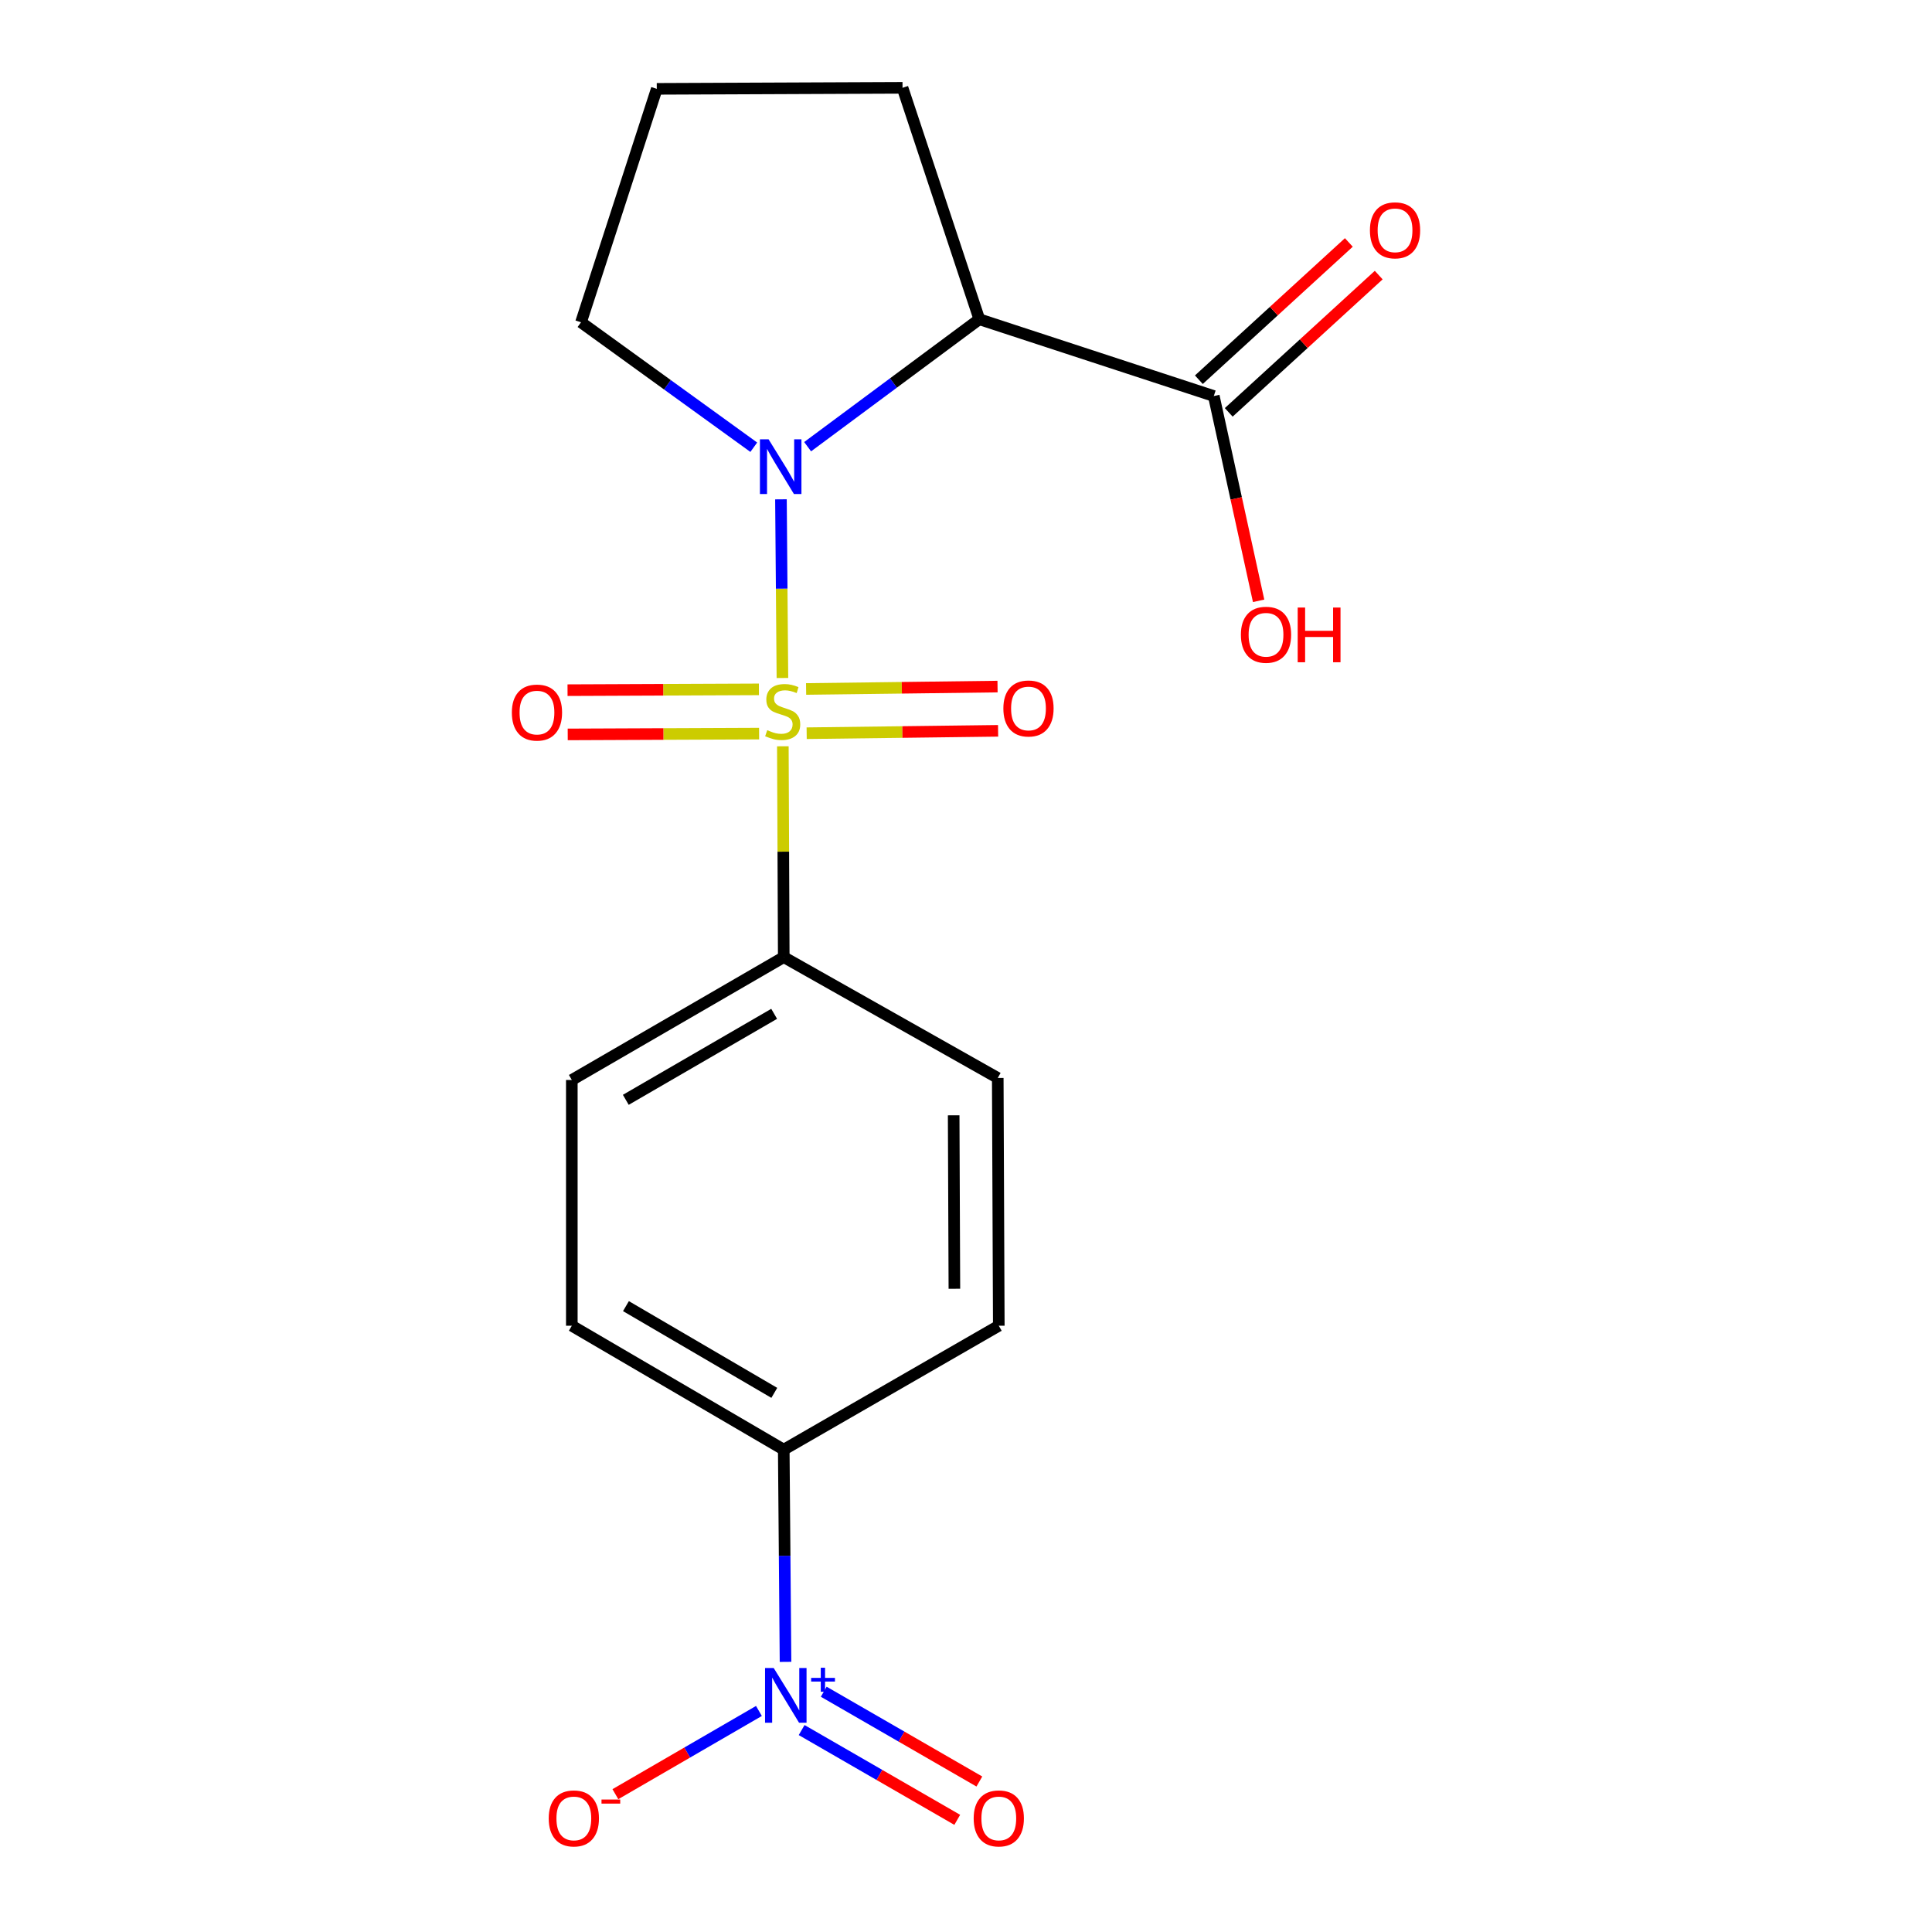 <?xml version='1.0' encoding='iso-8859-1'?>
<svg version='1.1' baseProfile='full'
              xmlns='http://www.w3.org/2000/svg'
                      xmlns:rdkit='http://www.rdkit.org/xml'
                      xmlns:xlink='http://www.w3.org/1999/xlink'
                  xml:space='preserve'
width='1000px' height='1000px' viewBox='0 0 1000 1000'>
<!-- END OF HEADER -->
<rect style='opacity:1.0;fill:#FFFFFF;stroke:none' width='1000' height='1000' x='0' y='0'> </rect>
<path class='bond-0' d='M 404.982,350.926 L 404.601,304.687' style='fill:none;fill-rule:evenodd;stroke:#CCCC00;stroke-width:6px;stroke-linecap:butt;stroke-linejoin:miter;stroke-opacity:1' />
<path class='bond-0' d='M 404.601,304.687 L 404.22,258.449' style='fill:none;fill-rule:evenodd;stroke:#0000FF;stroke-width:6px;stroke-linecap:butt;stroke-linejoin:miter;stroke-opacity:1' />
<path class='bond-4' d='M 405.202,386.272 L 405.437,440.838' style='fill:none;fill-rule:evenodd;stroke:#CCCC00;stroke-width:6px;stroke-linecap:butt;stroke-linejoin:miter;stroke-opacity:1' />
<path class='bond-4' d='M 405.437,440.838 L 405.671,495.404' style='fill:none;fill-rule:evenodd;stroke:#000000;stroke-width:6px;stroke-linecap:butt;stroke-linejoin:miter;stroke-opacity:1' />
<path class='bond-5' d='M 417.528,379.509 L 467.07,378.89' style='fill:none;fill-rule:evenodd;stroke:#CCCC00;stroke-width:6px;stroke-linecap:butt;stroke-linejoin:miter;stroke-opacity:1' />
<path class='bond-5' d='M 467.07,378.89 L 516.611,378.27' style='fill:none;fill-rule:evenodd;stroke:#FF0000;stroke-width:6px;stroke-linecap:butt;stroke-linejoin:miter;stroke-opacity:1' />
<path class='bond-5' d='M 417.242,356.609 L 466.783,355.99' style='fill:none;fill-rule:evenodd;stroke:#CCCC00;stroke-width:6px;stroke-linecap:butt;stroke-linejoin:miter;stroke-opacity:1' />
<path class='bond-5' d='M 466.783,355.99 L 516.325,355.371' style='fill:none;fill-rule:evenodd;stroke:#FF0000;stroke-width:6px;stroke-linecap:butt;stroke-linejoin:miter;stroke-opacity:1' />
<path class='bond-6' d='M 392.816,356.813 L 343.287,357.021' style='fill:none;fill-rule:evenodd;stroke:#CCCC00;stroke-width:6px;stroke-linecap:butt;stroke-linejoin:miter;stroke-opacity:1' />
<path class='bond-6' d='M 343.287,357.021 L 293.758,357.229' style='fill:none;fill-rule:evenodd;stroke:#FF0000;stroke-width:6px;stroke-linecap:butt;stroke-linejoin:miter;stroke-opacity:1' />
<path class='bond-6' d='M 392.913,379.714 L 343.383,379.922' style='fill:none;fill-rule:evenodd;stroke:#CCCC00;stroke-width:6px;stroke-linecap:butt;stroke-linejoin:miter;stroke-opacity:1' />
<path class='bond-6' d='M 343.383,379.922 L 293.854,380.131' style='fill:none;fill-rule:evenodd;stroke:#FF0000;stroke-width:6px;stroke-linecap:butt;stroke-linejoin:miter;stroke-opacity:1' />
<path class='bond-1' d='M 418.022,231.207 L 462.459,198.224' style='fill:none;fill-rule:evenodd;stroke:#0000FF;stroke-width:6px;stroke-linecap:butt;stroke-linejoin:miter;stroke-opacity:1' />
<path class='bond-1' d='M 462.459,198.224 L 506.896,165.242' style='fill:none;fill-rule:evenodd;stroke:#000000;stroke-width:6px;stroke-linecap:butt;stroke-linejoin:miter;stroke-opacity:1' />
<path class='bond-15' d='M 390.153,231.482 L 345.442,199.151' style='fill:none;fill-rule:evenodd;stroke:#0000FF;stroke-width:6px;stroke-linecap:butt;stroke-linejoin:miter;stroke-opacity:1' />
<path class='bond-15' d='M 345.442,199.151 L 300.732,166.819' style='fill:none;fill-rule:evenodd;stroke:#000000;stroke-width:6px;stroke-linecap:butt;stroke-linejoin:miter;stroke-opacity:1' />
<path class='bond-3' d='M 506.896,165.242 L 628.261,204.989' style='fill:none;fill-rule:evenodd;stroke:#000000;stroke-width:6px;stroke-linecap:butt;stroke-linejoin:miter;stroke-opacity:1' />
<path class='bond-17' d='M 506.896,165.242 L 467.149,45.455' style='fill:none;fill-rule:evenodd;stroke:#000000;stroke-width:6px;stroke-linecap:butt;stroke-linejoin:miter;stroke-opacity:1' />
<path class='bond-2' d='M 406.584,860.188 L 406.128,805.262' style='fill:none;fill-rule:evenodd;stroke:#0000FF;stroke-width:6px;stroke-linecap:butt;stroke-linejoin:miter;stroke-opacity:1' />
<path class='bond-2' d='M 406.128,805.262 L 405.671,750.336' style='fill:none;fill-rule:evenodd;stroke:#000000;stroke-width:6px;stroke-linecap:butt;stroke-linejoin:miter;stroke-opacity:1' />
<path class='bond-8' d='M 392.817,885.592 L 355.669,907.128' style='fill:none;fill-rule:evenodd;stroke:#0000FF;stroke-width:6px;stroke-linecap:butt;stroke-linejoin:miter;stroke-opacity:1' />
<path class='bond-8' d='M 355.669,907.128 L 318.52,928.664' style='fill:none;fill-rule:evenodd;stroke:#FF0000;stroke-width:6px;stroke-linecap:butt;stroke-linejoin:miter;stroke-opacity:1' />
<path class='bond-9' d='M 414.927,895.478 L 455.199,918.711' style='fill:none;fill-rule:evenodd;stroke:#0000FF;stroke-width:6px;stroke-linecap:butt;stroke-linejoin:miter;stroke-opacity:1' />
<path class='bond-9' d='M 455.199,918.711 L 495.47,941.945' style='fill:none;fill-rule:evenodd;stroke:#FF0000;stroke-width:6px;stroke-linecap:butt;stroke-linejoin:miter;stroke-opacity:1' />
<path class='bond-9' d='M 426.372,875.641 L 466.643,898.874' style='fill:none;fill-rule:evenodd;stroke:#0000FF;stroke-width:6px;stroke-linecap:butt;stroke-linejoin:miter;stroke-opacity:1' />
<path class='bond-9' d='M 466.643,898.874 L 506.915,922.108' style='fill:none;fill-rule:evenodd;stroke:#FF0000;stroke-width:6px;stroke-linecap:butt;stroke-linejoin:miter;stroke-opacity:1' />
<path class='bond-10' d='M 635.992,213.436 L 674.806,177.912' style='fill:none;fill-rule:evenodd;stroke:#000000;stroke-width:6px;stroke-linecap:butt;stroke-linejoin:miter;stroke-opacity:1' />
<path class='bond-10' d='M 674.806,177.912 L 713.62,142.388' style='fill:none;fill-rule:evenodd;stroke:#FF0000;stroke-width:6px;stroke-linecap:butt;stroke-linejoin:miter;stroke-opacity:1' />
<path class='bond-10' d='M 620.53,196.542 L 659.344,161.018' style='fill:none;fill-rule:evenodd;stroke:#000000;stroke-width:6px;stroke-linecap:butt;stroke-linejoin:miter;stroke-opacity:1' />
<path class='bond-10' d='M 659.344,161.018 L 698.158,125.494' style='fill:none;fill-rule:evenodd;stroke:#FF0000;stroke-width:6px;stroke-linecap:butt;stroke-linejoin:miter;stroke-opacity:1' />
<path class='bond-16' d='M 628.261,204.989 L 639.86,257.987' style='fill:none;fill-rule:evenodd;stroke:#000000;stroke-width:6px;stroke-linecap:butt;stroke-linejoin:miter;stroke-opacity:1' />
<path class='bond-16' d='M 639.86,257.987 L 651.459,310.986' style='fill:none;fill-rule:evenodd;stroke:#FF0000;stroke-width:6px;stroke-linecap:butt;stroke-linejoin:miter;stroke-opacity:1' />
<path class='bond-11' d='M 405.671,495.404 L 516.438,557.951' style='fill:none;fill-rule:evenodd;stroke:#000000;stroke-width:6px;stroke-linecap:butt;stroke-linejoin:miter;stroke-opacity:1' />
<path class='bond-12' d='M 405.671,495.404 L 295.974,558.994' style='fill:none;fill-rule:evenodd;stroke:#000000;stroke-width:6px;stroke-linecap:butt;stroke-linejoin:miter;stroke-opacity:1' />
<path class='bond-12' d='M 400.702,524.756 L 323.914,569.269' style='fill:none;fill-rule:evenodd;stroke:#000000;stroke-width:6px;stroke-linecap:butt;stroke-linejoin:miter;stroke-opacity:1' />
<path class='bond-7' d='M 405.671,750.336 L 295.974,686.199' style='fill:none;fill-rule:evenodd;stroke:#000000;stroke-width:6px;stroke-linecap:butt;stroke-linejoin:miter;stroke-opacity:1' />
<path class='bond-7' d='M 400.776,720.945 L 323.987,676.049' style='fill:none;fill-rule:evenodd;stroke:#000000;stroke-width:6px;stroke-linecap:butt;stroke-linejoin:miter;stroke-opacity:1' />
<path class='bond-19' d='M 405.671,750.336 L 516.973,686.199' style='fill:none;fill-rule:evenodd;stroke:#000000;stroke-width:6px;stroke-linecap:butt;stroke-linejoin:miter;stroke-opacity:1' />
<path class='bond-14' d='M 516.438,557.951 L 516.973,686.199' style='fill:none;fill-rule:evenodd;stroke:#000000;stroke-width:6px;stroke-linecap:butt;stroke-linejoin:miter;stroke-opacity:1' />
<path class='bond-14' d='M 493.617,577.283 L 493.991,667.057' style='fill:none;fill-rule:evenodd;stroke:#000000;stroke-width:6px;stroke-linecap:butt;stroke-linejoin:miter;stroke-opacity:1' />
<path class='bond-13' d='M 295.974,558.994 L 295.974,686.199' style='fill:none;fill-rule:evenodd;stroke:#000000;stroke-width:6px;stroke-linecap:butt;stroke-linejoin:miter;stroke-opacity:1' />
<path class='bond-18' d='M 300.732,166.819 L 339.944,45.989' style='fill:none;fill-rule:evenodd;stroke:#000000;stroke-width:6px;stroke-linecap:butt;stroke-linejoin:miter;stroke-opacity:1' />
<path class='bond-20' d='M 467.149,45.455 L 339.944,45.989' style='fill:none;fill-rule:evenodd;stroke:#000000;stroke-width:6px;stroke-linecap:butt;stroke-linejoin:miter;stroke-opacity:1' />
<path  class='atom-0' d='M 397.124 377.932
Q 397.444 378.052, 398.764 378.612
Q 400.084 379.172, 401.524 379.532
Q 403.004 379.852, 404.444 379.852
Q 407.124 379.852, 408.684 378.572
Q 410.244 377.252, 410.244 374.972
Q 410.244 373.412, 409.444 372.452
Q 408.684 371.492, 407.484 370.972
Q 406.284 370.452, 404.284 369.852
Q 401.764 369.092, 400.244 368.372
Q 398.764 367.652, 397.684 366.132
Q 396.644 364.612, 396.644 362.052
Q 396.644 358.492, 399.044 356.292
Q 401.484 354.092, 406.284 354.092
Q 409.564 354.092, 413.284 355.652
L 412.364 358.732
Q 408.964 357.332, 406.404 357.332
Q 403.644 357.332, 402.124 358.492
Q 400.604 359.612, 400.644 361.572
Q 400.644 363.092, 401.404 364.012
Q 402.204 364.932, 403.324 365.452
Q 404.484 365.972, 406.404 366.572
Q 408.964 367.372, 410.484 368.172
Q 412.004 368.972, 413.084 370.612
Q 414.204 372.212, 414.204 374.972
Q 414.204 378.892, 411.564 381.012
Q 408.964 383.092, 404.604 383.092
Q 402.084 383.092, 400.164 382.532
Q 398.284 382.012, 396.044 381.092
L 397.124 377.932
' fill='#CCCC00'/>
<path  class='atom-1' d='M 397.821 227.395
L 407.101 242.395
Q 408.021 243.875, 409.501 246.555
Q 410.981 249.235, 411.061 249.395
L 411.061 227.395
L 414.821 227.395
L 414.821 255.715
L 410.941 255.715
L 400.981 239.315
Q 399.821 237.395, 398.581 235.195
Q 397.381 232.995, 397.021 232.315
L 397.021 255.715
L 393.341 255.715
L 393.341 227.395
L 397.821 227.395
' fill='#0000FF'/>
<path  class='atom-3' d='M 400.467 863.368
L 409.747 878.368
Q 410.667 879.848, 412.147 882.528
Q 413.627 885.208, 413.707 885.368
L 413.707 863.368
L 417.467 863.368
L 417.467 891.688
L 413.587 891.688
L 403.627 875.288
Q 402.467 873.368, 401.227 871.168
Q 400.027 868.968, 399.667 868.288
L 399.667 891.688
L 395.987 891.688
L 395.987 863.368
L 400.467 863.368
' fill='#0000FF'/>
<path  class='atom-3' d='M 419.843 868.473
L 424.833 868.473
L 424.833 863.219
L 427.051 863.219
L 427.051 868.473
L 432.172 868.473
L 432.172 870.373
L 427.051 870.373
L 427.051 875.653
L 424.833 875.653
L 424.833 870.373
L 419.843 870.373
L 419.843 868.473
' fill='#0000FF'/>
<path  class='atom-6' d='M 519.342 366.702
Q 519.342 359.902, 522.702 356.102
Q 526.062 352.302, 532.342 352.302
Q 538.622 352.302, 541.982 356.102
Q 545.342 359.902, 545.342 366.702
Q 545.342 373.582, 541.942 377.502
Q 538.542 381.382, 532.342 381.382
Q 526.102 381.382, 522.702 377.502
Q 519.342 373.622, 519.342 366.702
M 532.342 378.182
Q 536.662 378.182, 538.982 375.302
Q 541.342 372.382, 541.342 366.702
Q 541.342 361.142, 538.982 358.342
Q 536.662 355.502, 532.342 355.502
Q 528.022 355.502, 525.662 358.302
Q 523.342 361.102, 523.342 366.702
Q 523.342 372.422, 525.662 375.302
Q 528.022 378.182, 532.342 378.182
' fill='#FF0000'/>
<path  class='atom-7' d='M 264.932 368.827
Q 264.932 362.027, 268.292 358.227
Q 271.652 354.427, 277.932 354.427
Q 284.212 354.427, 287.572 358.227
Q 290.932 362.027, 290.932 368.827
Q 290.932 375.707, 287.532 379.627
Q 284.132 383.507, 277.932 383.507
Q 271.692 383.507, 268.292 379.627
Q 264.932 375.747, 264.932 368.827
M 277.932 380.307
Q 282.252 380.307, 284.572 377.427
Q 286.932 374.507, 286.932 368.827
Q 286.932 363.267, 284.572 360.467
Q 282.252 357.627, 277.932 357.627
Q 273.612 357.627, 271.252 360.427
Q 268.932 363.227, 268.932 368.827
Q 268.932 374.547, 271.252 377.427
Q 273.612 380.307, 277.932 380.307
' fill='#FF0000'/>
<path  class='atom-9' d='M 284.017 941.21
Q 284.017 934.41, 287.377 930.61
Q 290.737 926.81, 297.017 926.81
Q 303.297 926.81, 306.657 930.61
Q 310.017 934.41, 310.017 941.21
Q 310.017 948.09, 306.617 952.01
Q 303.217 955.89, 297.017 955.89
Q 290.777 955.89, 287.377 952.01
Q 284.017 948.13, 284.017 941.21
M 297.017 952.69
Q 301.337 952.69, 303.657 949.81
Q 306.017 946.89, 306.017 941.21
Q 306.017 935.65, 303.657 932.85
Q 301.337 930.01, 297.017 930.01
Q 292.697 930.01, 290.337 932.81
Q 288.017 935.61, 288.017 941.21
Q 288.017 946.93, 290.337 949.81
Q 292.697 952.69, 297.017 952.69
' fill='#FF0000'/>
<path  class='atom-9' d='M 311.337 931.433
L 321.026 931.433
L 321.026 933.545
L 311.337 933.545
L 311.337 931.433
' fill='#FF0000'/>
<path  class='atom-10' d='M 503.973 941.21
Q 503.973 934.41, 507.333 930.61
Q 510.693 926.81, 516.973 926.81
Q 523.253 926.81, 526.613 930.61
Q 529.973 934.41, 529.973 941.21
Q 529.973 948.09, 526.573 952.01
Q 523.173 955.89, 516.973 955.89
Q 510.733 955.89, 507.333 952.01
Q 503.973 948.13, 503.973 941.21
M 516.973 952.69
Q 521.293 952.69, 523.613 949.81
Q 525.973 946.89, 525.973 941.21
Q 525.973 935.65, 523.613 932.85
Q 521.293 930.01, 516.973 930.01
Q 512.653 930.01, 510.293 932.81
Q 507.973 935.61, 507.973 941.21
Q 507.973 946.93, 510.293 949.81
Q 512.653 952.69, 516.973 952.69
' fill='#FF0000'/>
<path  class='atom-11' d='M 709.068 119.214
Q 709.068 112.414, 712.428 108.614
Q 715.788 104.814, 722.068 104.814
Q 728.348 104.814, 731.708 108.614
Q 735.068 112.414, 735.068 119.214
Q 735.068 126.094, 731.668 130.014
Q 728.268 133.894, 722.068 133.894
Q 715.828 133.894, 712.428 130.014
Q 709.068 126.134, 709.068 119.214
M 722.068 130.694
Q 726.388 130.694, 728.708 127.814
Q 731.068 124.894, 731.068 119.214
Q 731.068 113.654, 728.708 110.854
Q 726.388 108.014, 722.068 108.014
Q 717.748 108.014, 715.388 110.814
Q 713.068 113.614, 713.068 119.214
Q 713.068 124.934, 715.388 127.814
Q 717.748 130.694, 722.068 130.694
' fill='#FF0000'/>
<path  class='atom-17' d='M 642.285 328.546
Q 642.285 321.746, 645.645 317.946
Q 649.005 314.146, 655.285 314.146
Q 661.565 314.146, 664.925 317.946
Q 668.285 321.746, 668.285 328.546
Q 668.285 335.426, 664.885 339.346
Q 661.485 343.226, 655.285 343.226
Q 649.045 343.226, 645.645 339.346
Q 642.285 335.466, 642.285 328.546
M 655.285 340.026
Q 659.605 340.026, 661.925 337.146
Q 664.285 334.226, 664.285 328.546
Q 664.285 322.986, 661.925 320.186
Q 659.605 317.346, 655.285 317.346
Q 650.965 317.346, 648.605 320.146
Q 646.285 322.946, 646.285 328.546
Q 646.285 334.266, 648.605 337.146
Q 650.965 340.026, 655.285 340.026
' fill='#FF0000'/>
<path  class='atom-17' d='M 671.685 314.466
L 675.525 314.466
L 675.525 326.506
L 690.005 326.506
L 690.005 314.466
L 693.845 314.466
L 693.845 342.786
L 690.005 342.786
L 690.005 329.706
L 675.525 329.706
L 675.525 342.786
L 671.685 342.786
L 671.685 314.466
' fill='#FF0000'/>
</svg>
